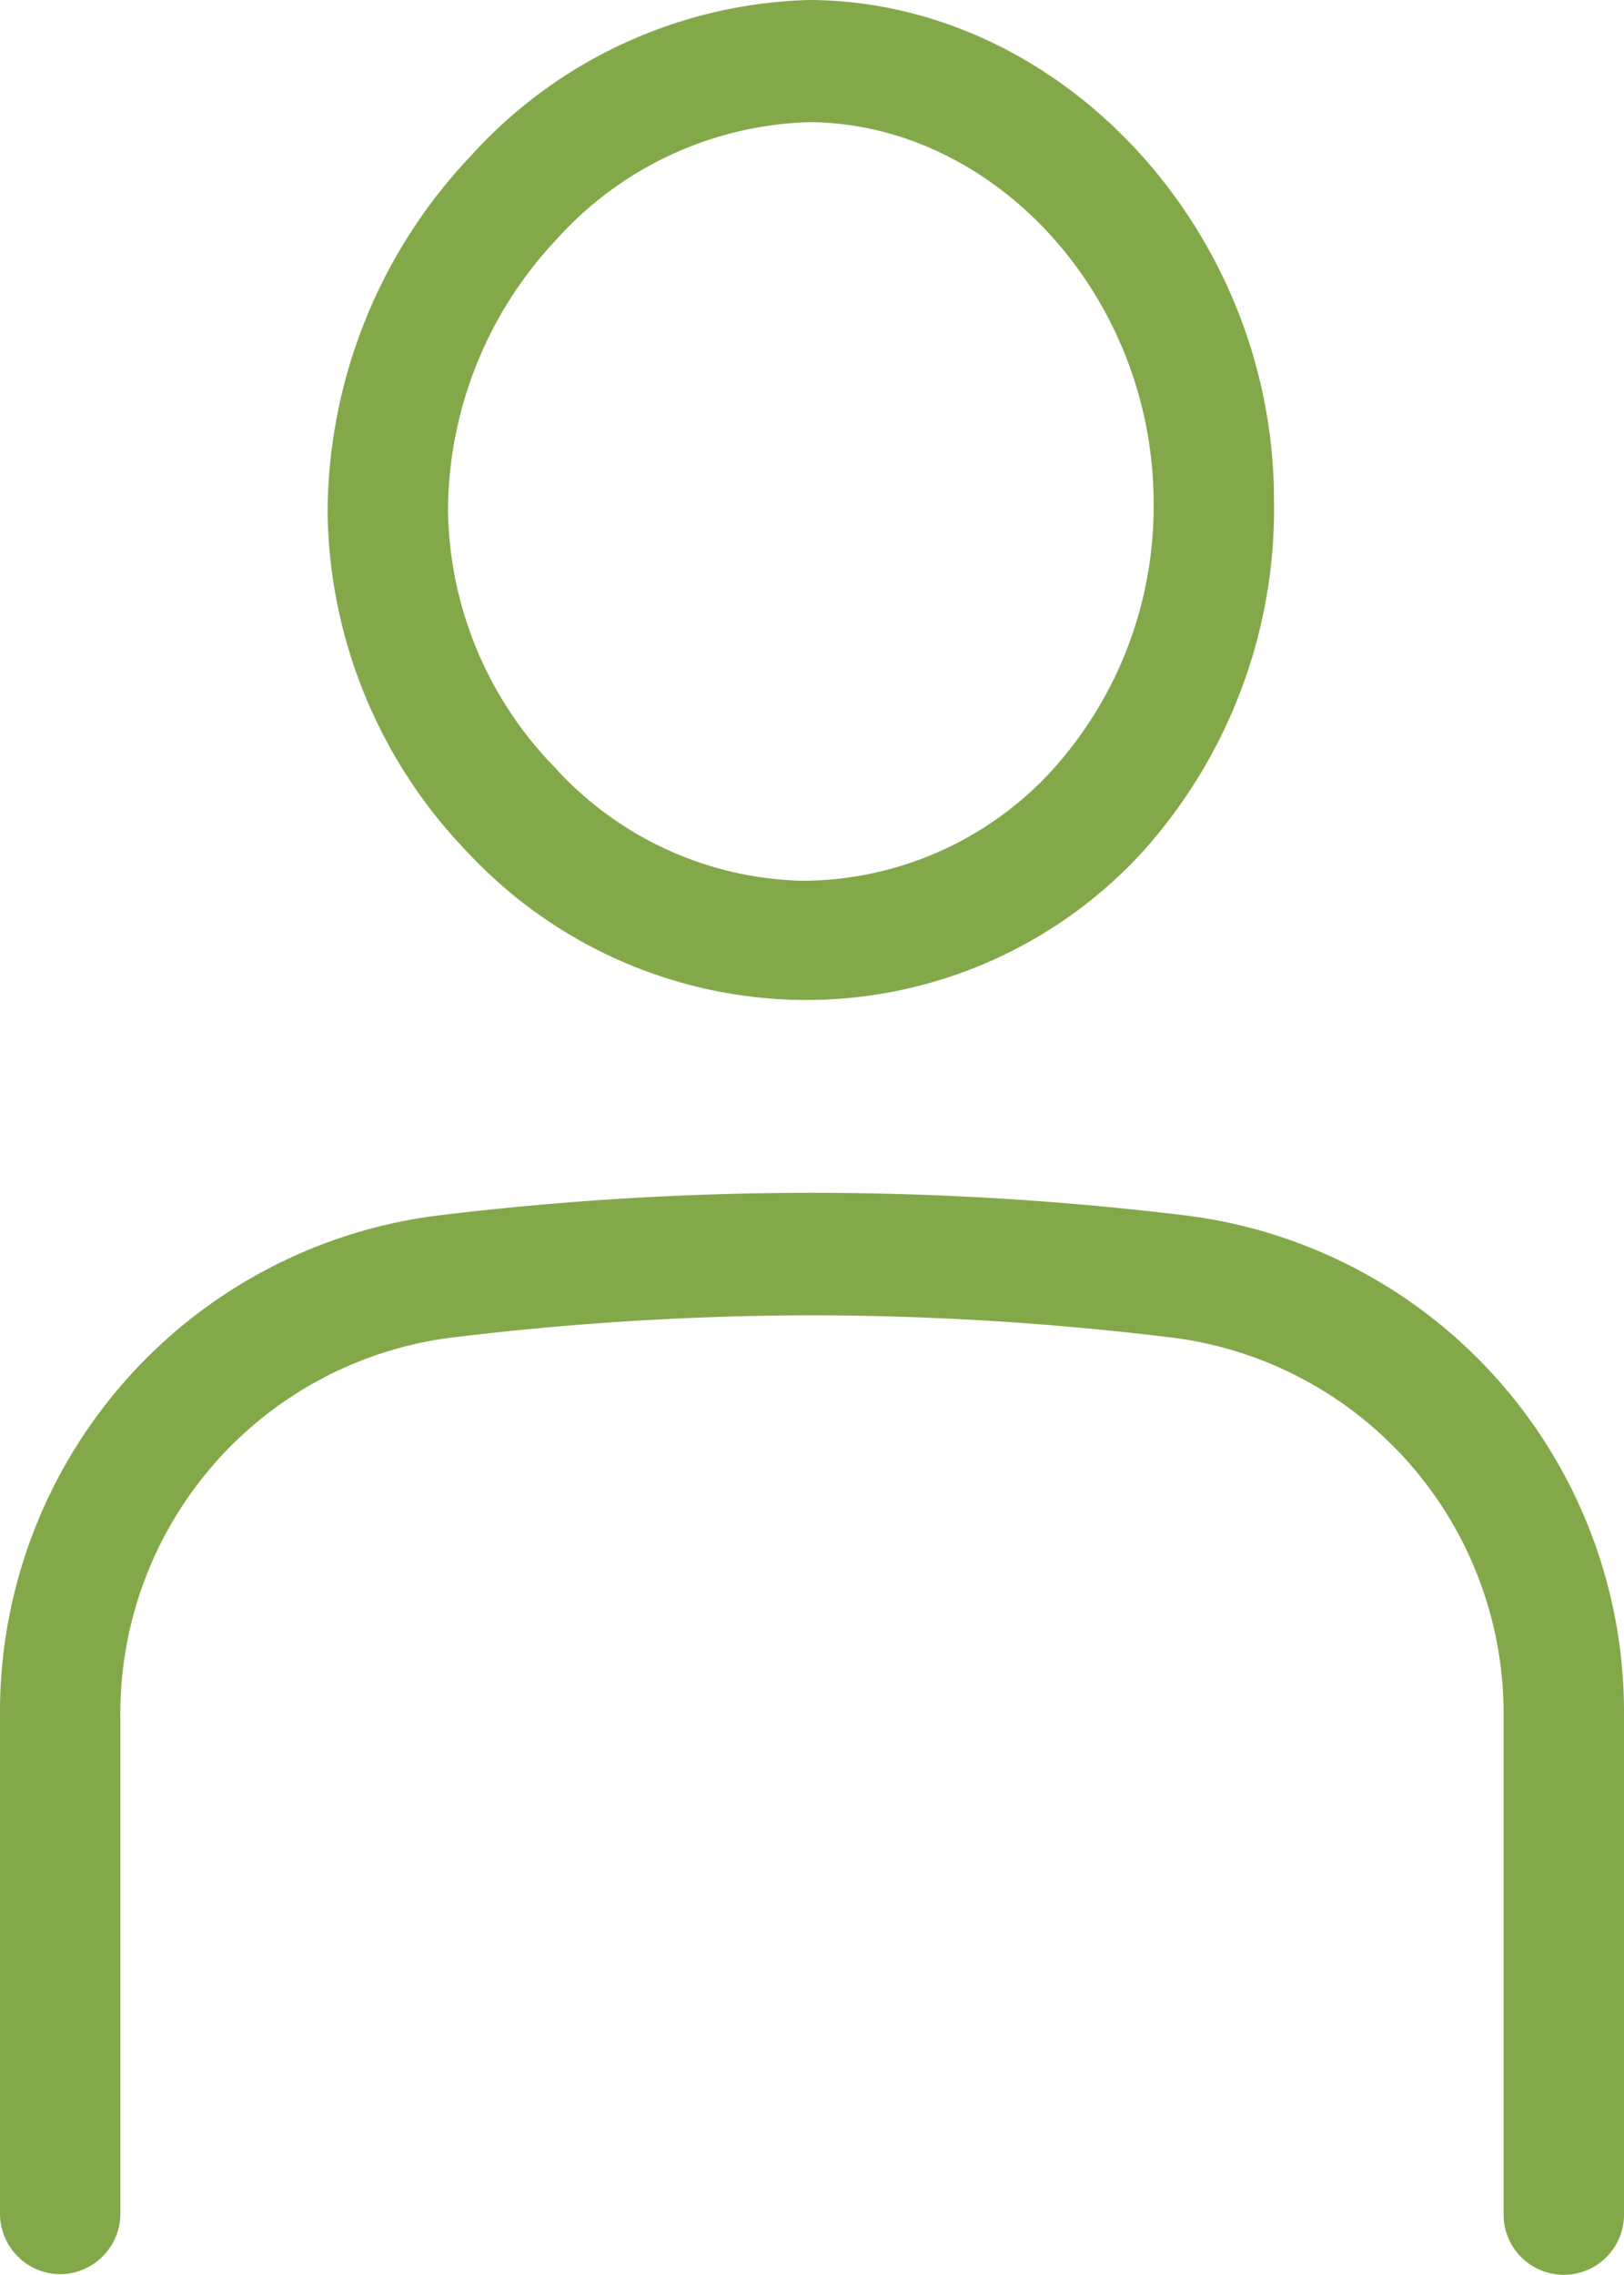 <svg xmlns="http://www.w3.org/2000/svg" xmlns:xlink="http://www.w3.org/1999/xlink" width="50" height="70" viewBox="0 0 50 70">
  <defs>
    <clipPath id="clip-path">
      <rect id="長方形_844" data-name="長方形 844" width="50" height="70" fill="none"/>
    </clipPath>
  </defs>
  <g id="tours_icon03.svg" clip-path="url(#clip-path)">
    <path id="パス_1434" data-name="パス 1434" d="M26.355,30.769A14.044,14.044,0,0,0,36.7,26.311a15.77,15.77,0,0,0,4.138-10.927C40.838,7.168,34.372.087,26.614,0h-.086A14.568,14.568,0,0,0,16.1,4.808h0a16.026,16.026,0,0,0-4.4,10.927,15.318,15.318,0,0,0,4.31,10.49,14.3,14.3,0,0,0,10.345,4.545M18.769,7.343a10.884,10.884,0,0,1,7.759-3.584h.086c5.69.087,10.517,5.42,10.517,11.713a12.068,12.068,0,0,1-3.19,8.3A10.448,10.448,0,0,1,26.269,27.1a10.626,10.626,0,0,1-7.586-3.5,11.532,11.532,0,0,1-3.276-7.955,12.239,12.239,0,0,1,3.362-8.3" transform="translate(-1.614)" fill="#83a84a"/>
    <path id="パス_1435" data-name="パス 1435" d="M36.638,42.7a95.315,95.315,0,0,0-23.276,0A15.4,15.4,0,0,0,0,58.082v15.3a1.867,1.867,0,0,0,1.853,1.879,1.867,1.867,0,0,0,1.853-1.879v-15.3A11.659,11.659,0,0,1,13.793,46.456,92.009,92.009,0,0,1,25,45.757h.259a91.919,91.919,0,0,1,10.948.7A11.659,11.659,0,0,1,46.293,58.082v15.3a1.854,1.854,0,1,0,3.707,0v-15.3A15.4,15.4,0,0,0,36.638,42.7" transform="translate(0 -5.285)" fill="#83a84a"/>
  </g>
</svg>
